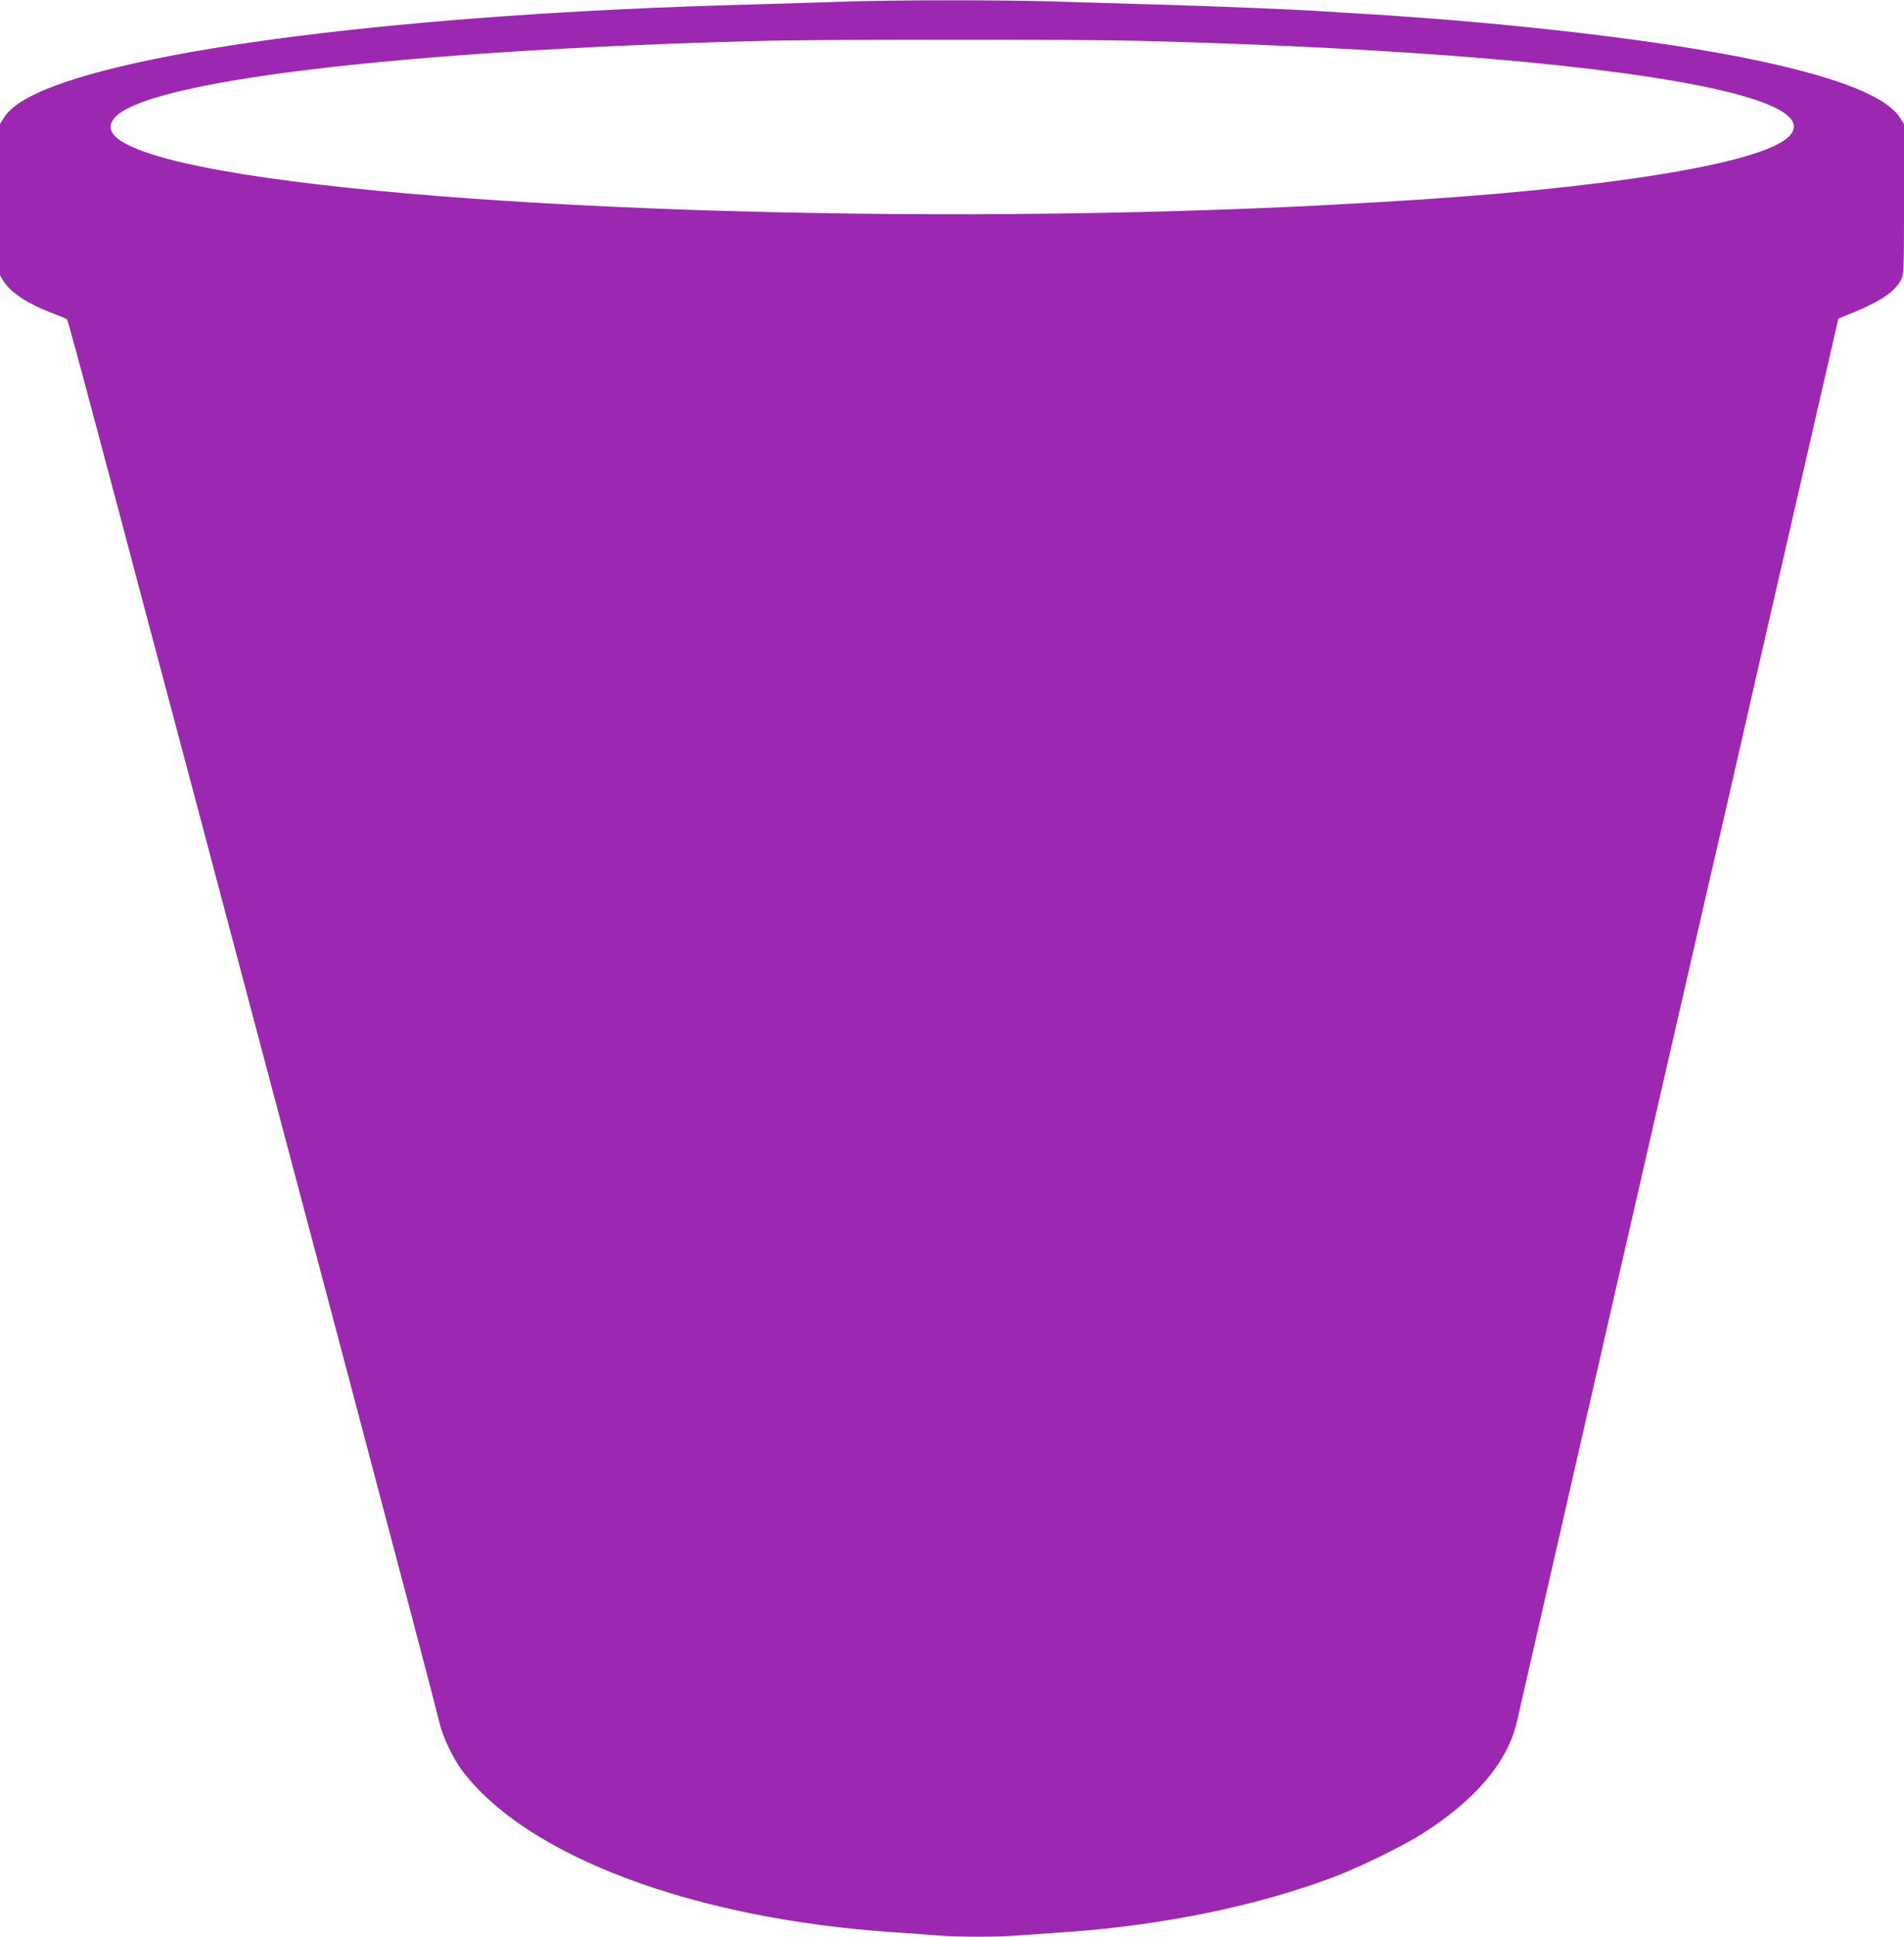 <?xml version="1.0" standalone="no"?>
<!DOCTYPE svg PUBLIC "-//W3C//DTD SVG 20010904//EN"
 "http://www.w3.org/TR/2001/REC-SVG-20010904/DTD/svg10.dtd">
<svg version="1.0" xmlns="http://www.w3.org/2000/svg"
 width="1259pt" height="1280pt" viewBox="0 0 1259 1280"
 preserveAspectRatio="xMidYMid meet">
<g transform="translate(0,1280) scale(0.1,-0.1)"
fill="#9c27b0" stroke="none">
<path d="M5585 12789 c-115 -4 -399 -12 -630 -19 -2254 -60 -4113 -295 -4731
-596 -101 -49 -164 -98 -200 -155 l-24 -39 0 -500 0 -500 24 -39 c49 -78 168
-154 336 -216 41 -15 78 -31 83 -35 4 -3 86 -303 182 -666 97 -362 250 -938
340 -1279 91 -341 237 -892 326 -1225 88 -333 198 -747 244 -920 46 -173 369
-1390 718 -2705 348 -1314 641 -2425 650 -2468 19 -93 87 -238 149 -323 424
-570 1532 -986 2858 -1074 91 -6 215 -15 276 -20 142 -13 413 -13 562 0 65 5
191 14 282 20 654 43 1308 178 1820 377 152 59 432 197 545 268 358 225 574
479 635 745 11 47 290 1266 620 2710 331 1444 623 2720 650 2835 27 116 80
347 119 515 38 168 115 503 170 745 56 242 206 897 334 1455 l233 1015 99 40
c181 74 276 139 315 216 19 36 20 61 20 534 l0 495 -25 40 c-88 139 -398 264
-943 380 -618 131 -1614 249 -2627 310 -93 5 -204 12 -245 15 -170 12 -740 35
-1100 45 -212 6 -518 15 -680 20 -331 11 -1067 11 -1385 -1z m1960 -259 c1758
-46 3110 -161 3828 -325 411 -95 567 -202 452 -311 -191 -179 -1225 -344
-2690 -429 -491 -28 -641 -35 -1050 -50 -2903 -104 -6133 63 -7080 365 -243
78 -322 156 -246 243 214 243 1892 444 4241 506 436 12 2106 12 2545 1z"/>
</g>
</svg>
